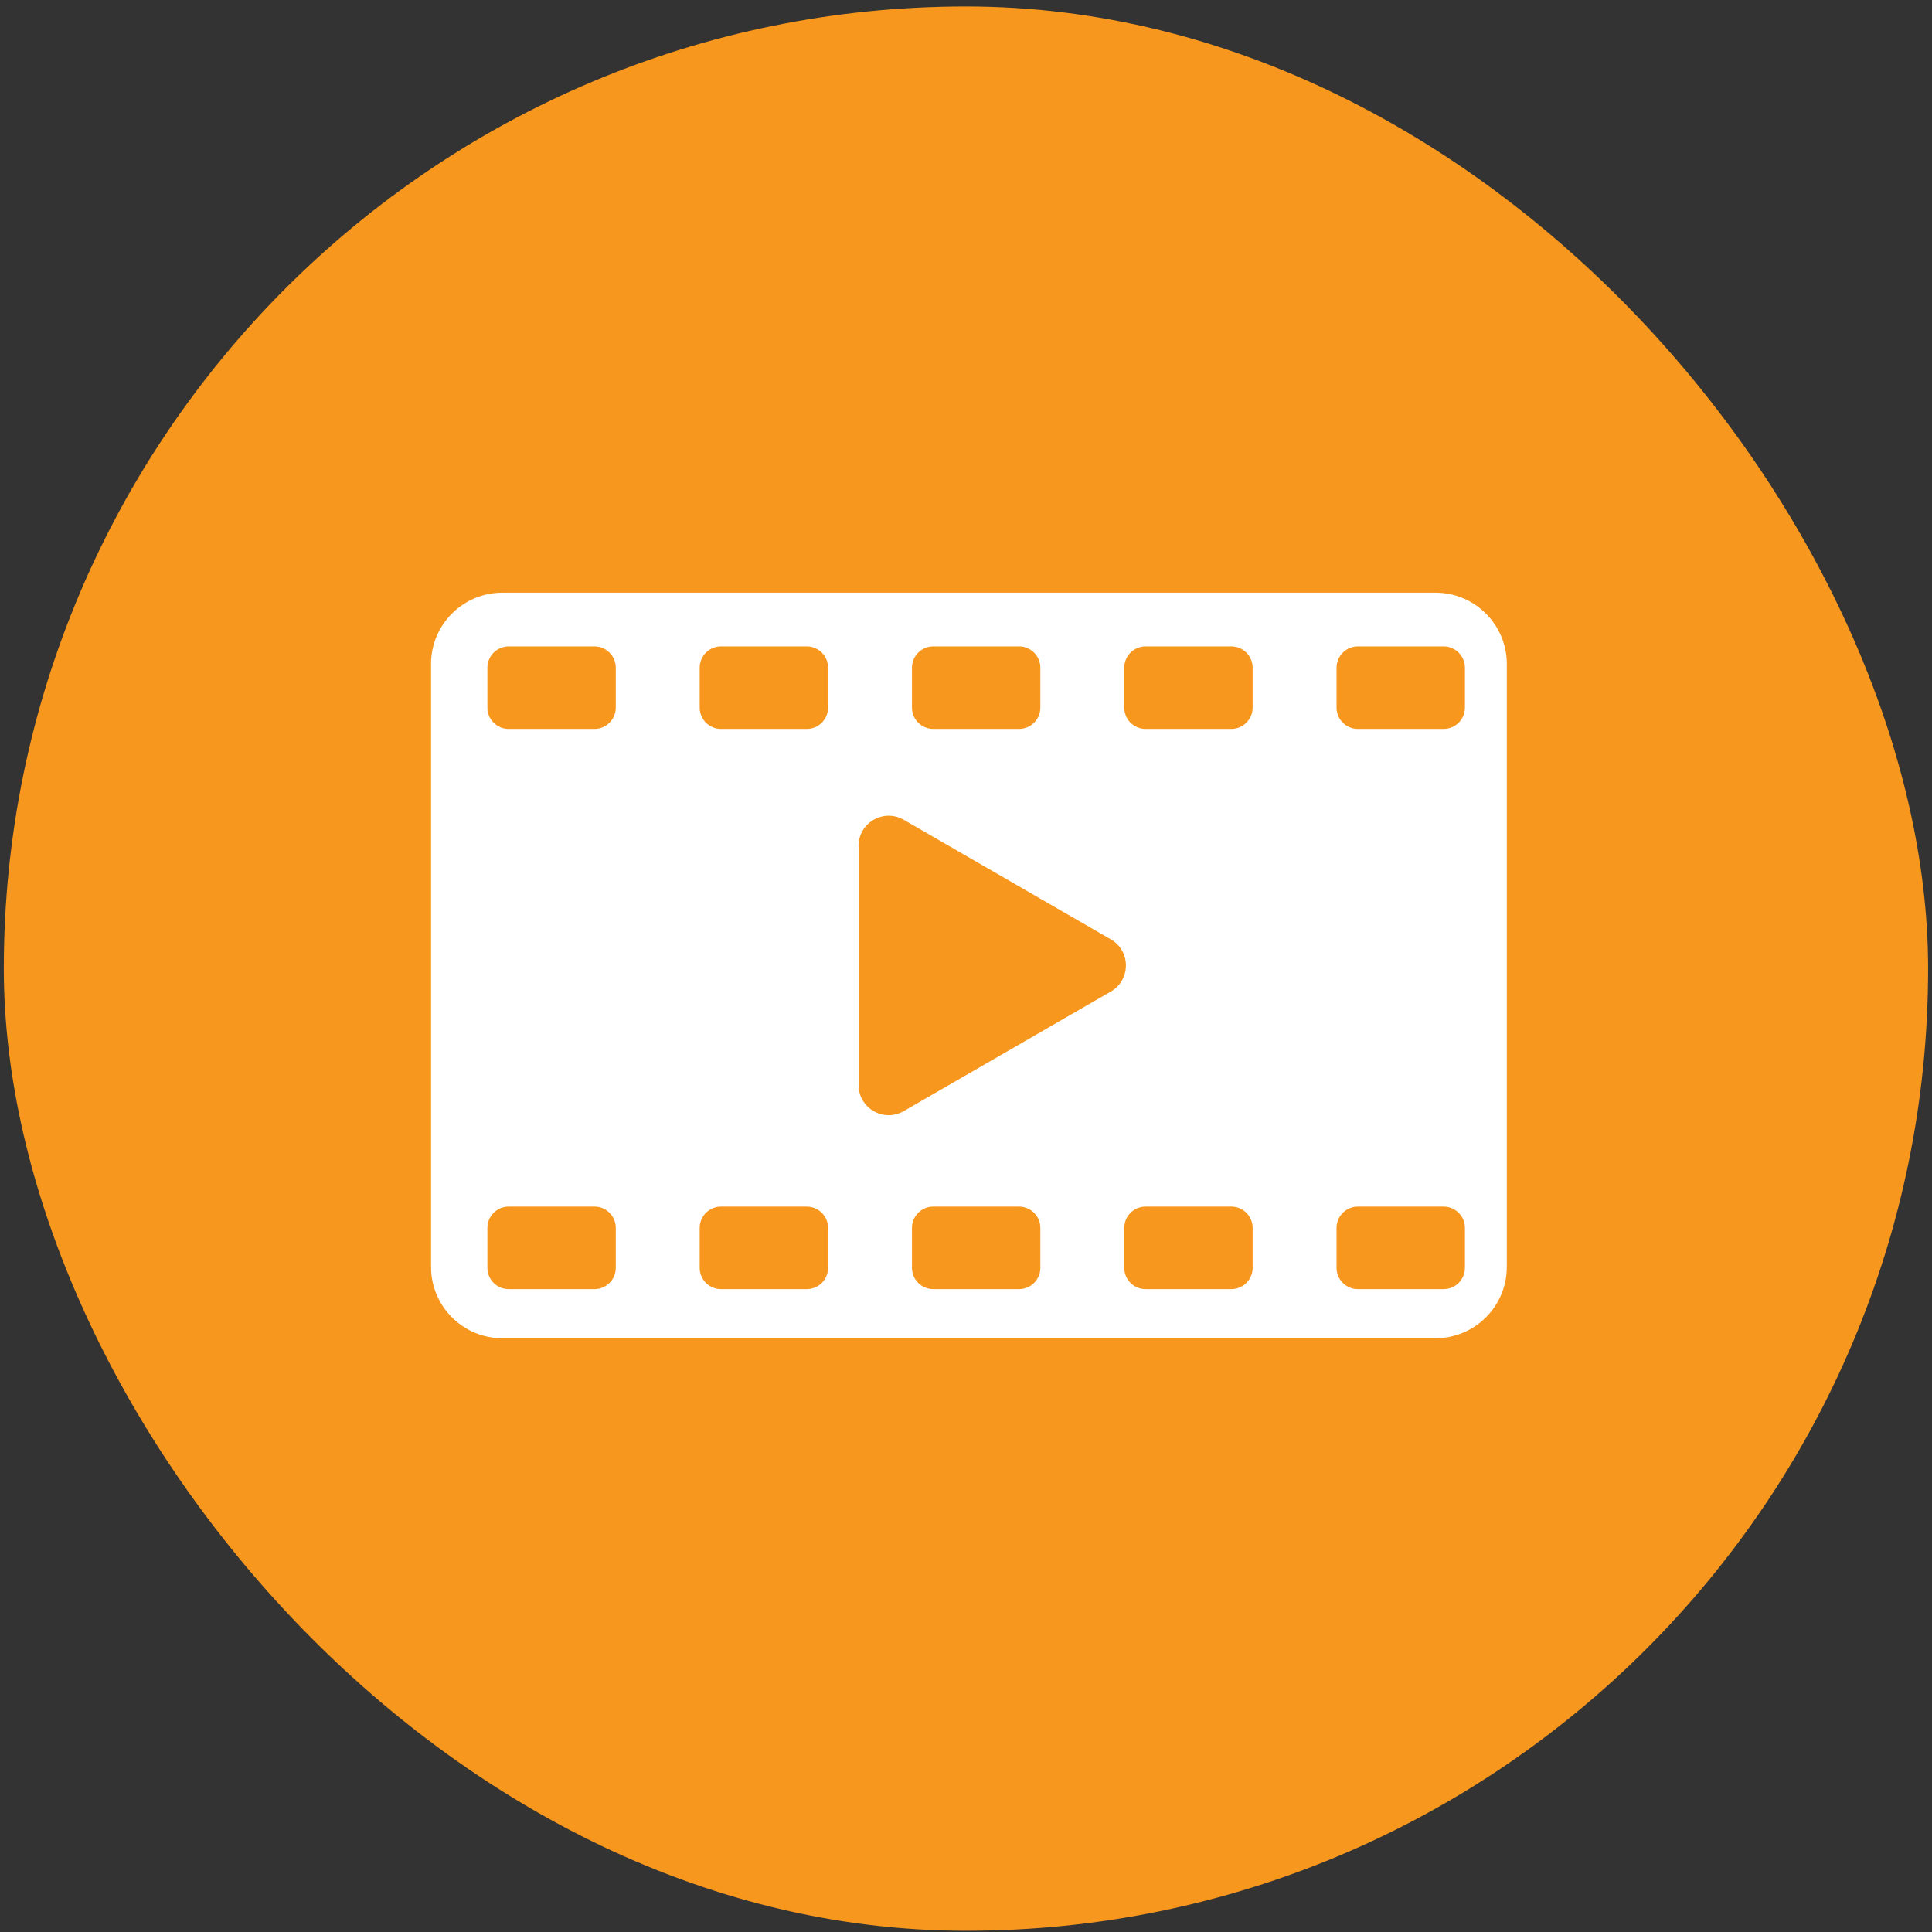 <?xml version="1.0" encoding="UTF-8"?> <svg xmlns="http://www.w3.org/2000/svg" width="251" height="251" viewBox="0 0 251 251" fill="none"><rect x="0" y="0" width="251" height="251" fill="#333333" stroke="none"/><rect x="0.495" y="0.841" width="250" height="250" rx="125" fill="#F8971D"></rect><g clip-path="url(#clip0_283_58)"><path fill-rule="evenodd" clip-rule="evenodd" d="M65.26 77H186.5C191.61 77 195.76 81.15 195.76 86.26V164.6C195.76 169.71 191.61 173.86 186.5 173.86H65.26C60.15 173.86 56 169.71 56 164.6V86.26C56 81.15 60.15 77 65.26 77ZM121.25 83.98C119.72 83.98 118.48 85.22 118.48 86.75V91.93C118.48 93.46 119.72 94.7 121.25 94.7H132.39C133.92 94.7 135.16 93.46 135.16 91.93V86.75C135.16 85.22 133.92 83.98 132.39 83.98H121.25ZM93.67 83.98C92.14 83.98 90.9 85.22 90.9 86.75V91.93C90.9 93.46 92.14 94.7 93.67 94.7H104.81C106.34 94.7 107.58 93.46 107.58 91.93V86.75C107.58 85.22 106.34 83.98 104.81 83.98H93.67ZM77.23 167.48C78.76 167.48 80 166.24 80 164.71V159.53C80 158 78.76 156.76 77.23 156.76H66.09C64.56 156.76 63.32 158 63.32 159.53V164.71C63.32 166.24 64.56 167.48 66.09 167.48H77.23ZM77.23 94.7C78.76 94.7 80 93.46 80 91.93V86.75C80 85.22 78.76 83.98 77.23 83.98H66.09C64.56 83.98 63.32 85.22 63.32 86.75V91.93C63.32 93.46 64.56 94.7 66.09 94.7H77.23ZM104.81 167.48C106.34 167.48 107.58 166.24 107.58 164.71V159.53C107.58 158 106.34 156.76 104.81 156.76H93.67C92.14 156.76 90.9 158 90.9 159.53V164.71C90.9 166.24 92.14 167.48 93.67 167.48H104.81ZM132.39 167.48C133.92 167.48 135.16 166.24 135.16 164.71V159.53C135.16 158 133.92 156.76 132.39 156.76H121.25C119.72 156.76 118.48 158 118.48 159.53V164.71C118.48 166.24 119.72 167.48 121.25 167.48H132.39ZM159.97 167.48C161.5 167.48 162.74 166.24 162.74 164.71V159.53C162.74 158 161.5 156.76 159.97 156.76H148.83C147.3 156.76 146.06 158 146.06 159.53V164.71C146.06 166.24 147.3 167.48 148.83 167.48H159.97ZM159.97 94.7C161.5 94.7 162.74 93.46 162.74 91.93V86.75C162.74 85.22 161.5 83.98 159.97 83.98H148.83C147.3 83.98 146.06 85.22 146.06 86.75V91.93C146.06 93.46 147.3 94.7 148.83 94.7H159.97ZM187.55 167.48C189.08 167.48 190.32 166.24 190.32 164.71V159.53C190.32 158 189.08 156.76 187.55 156.76H176.41C174.88 156.76 173.64 158 173.64 159.53V164.71C173.64 166.24 174.88 167.48 176.41 167.48H187.55ZM187.55 94.7C189.08 94.7 190.32 93.46 190.32 91.93V86.75C190.32 85.22 189.08 83.98 187.55 83.98H176.41C174.88 83.98 173.64 85.22 173.64 86.75V91.93C173.64 93.46 174.88 94.7 176.41 94.7H187.55ZM144.318 128.817C146.926 127.312 146.926 123.548 144.318 122.042L117.411 106.507C114.803 105.002 111.543 106.884 111.543 109.895V140.965C111.543 143.976 114.803 145.858 117.411 144.352L144.318 128.817Z" fill="white"></path></g><defs><clipPath id="clip0_283_58"><rect width="139.77" height="96.87" fill="white" transform="translate(56 77)"></rect></clipPath></defs></svg> 